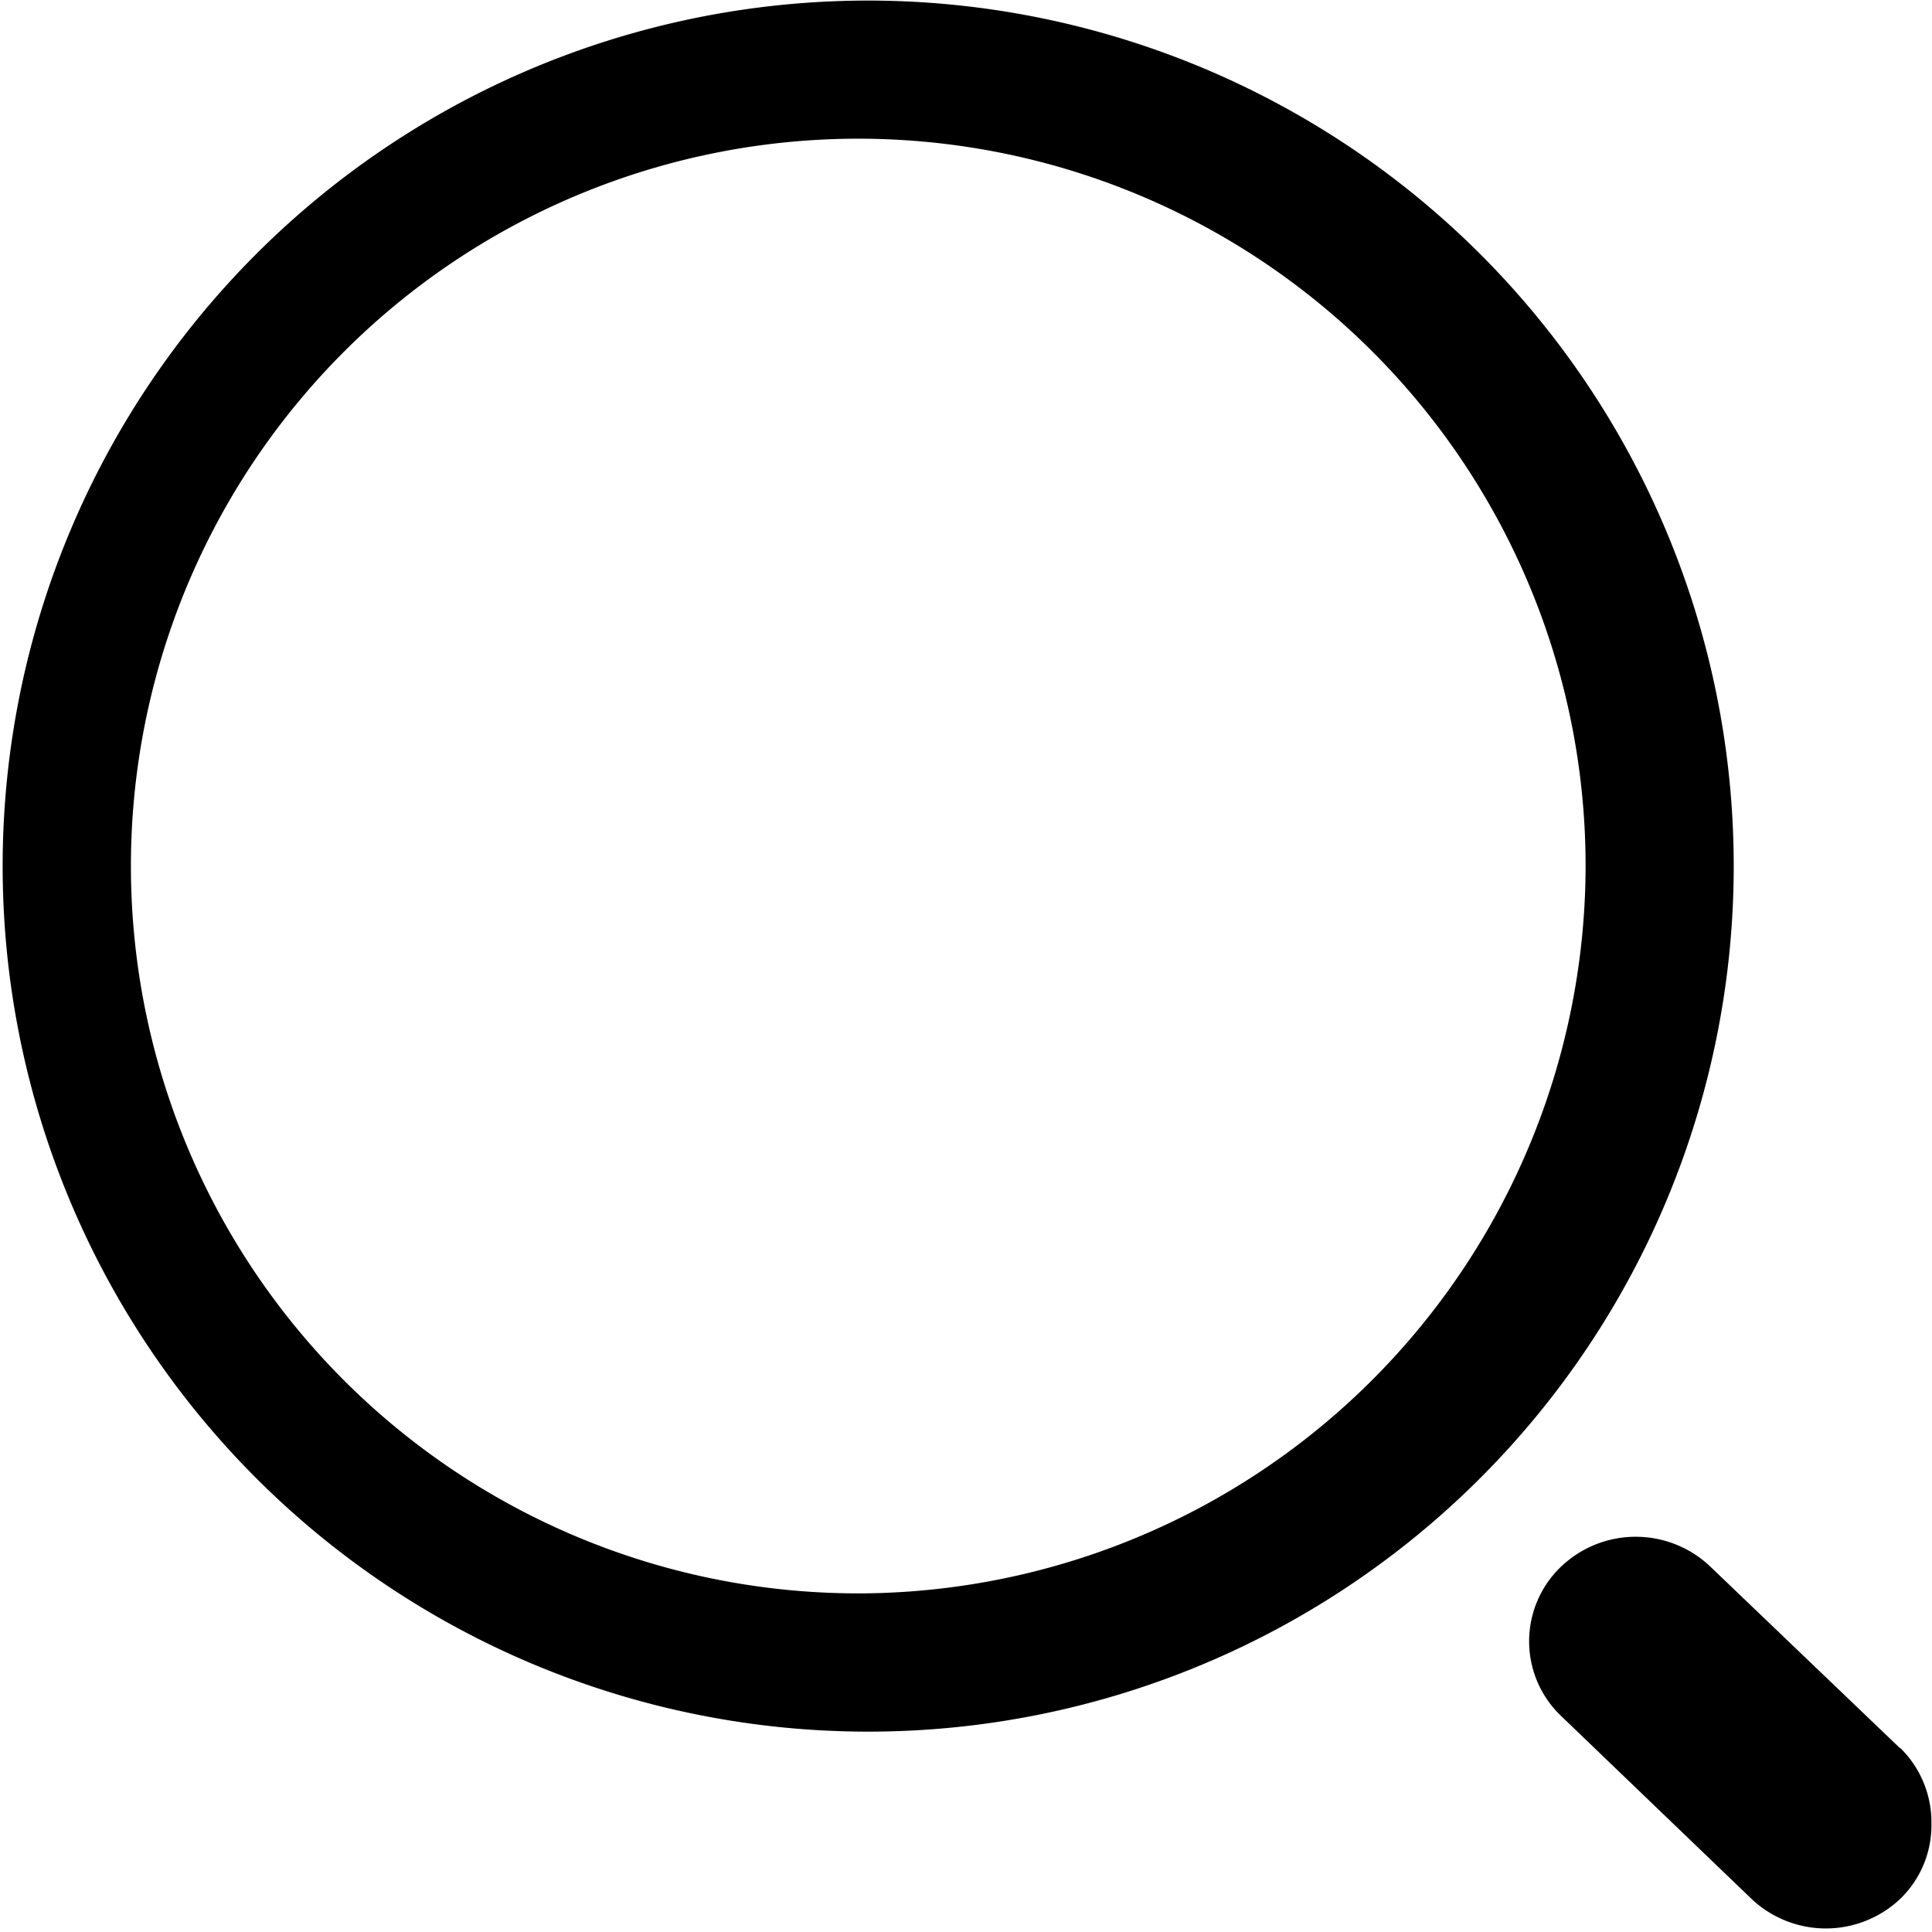<svg id="组_2" data-name="组 2" xmlns="http://www.w3.org/2000/svg" xmlns:xlink="http://www.w3.org/1999/xlink" width="17" height="17" viewBox="0 0 17 17">
  <defs>
    <clipPath id="clip-path">
      <rect id="矩形_2" data-name="矩形 2" width="17" height="17"/>
    </clipPath>
  </defs>
  <g id="组_1" data-name="组 1" transform="translate(0 0)" clip-path="url(#clip-path)">
    <path id="路径_1" data-name="路径 1" d="M669.626,242.161a7.616,7.616,0,1,0,5.4,2.232,7.624,7.624,0,0,0-5.4-2.232Zm0,14.015a6.4,6.4,0,1,1,6.326-6.4,6.411,6.411,0,0,1-6.326,6.4Zm9.093,1.363-1.662-1.591a.952.952,0,0,0-1.328,0,.908.908,0,0,0,0,1.3l1.673,1.607a.952.952,0,0,0,1.328,0,.9.9,0,0,0,.265-.647.916.916,0,0,0-.276-.673Zm0,0" transform="translate(-662 -242.156)"/>
  </g>
</svg>
